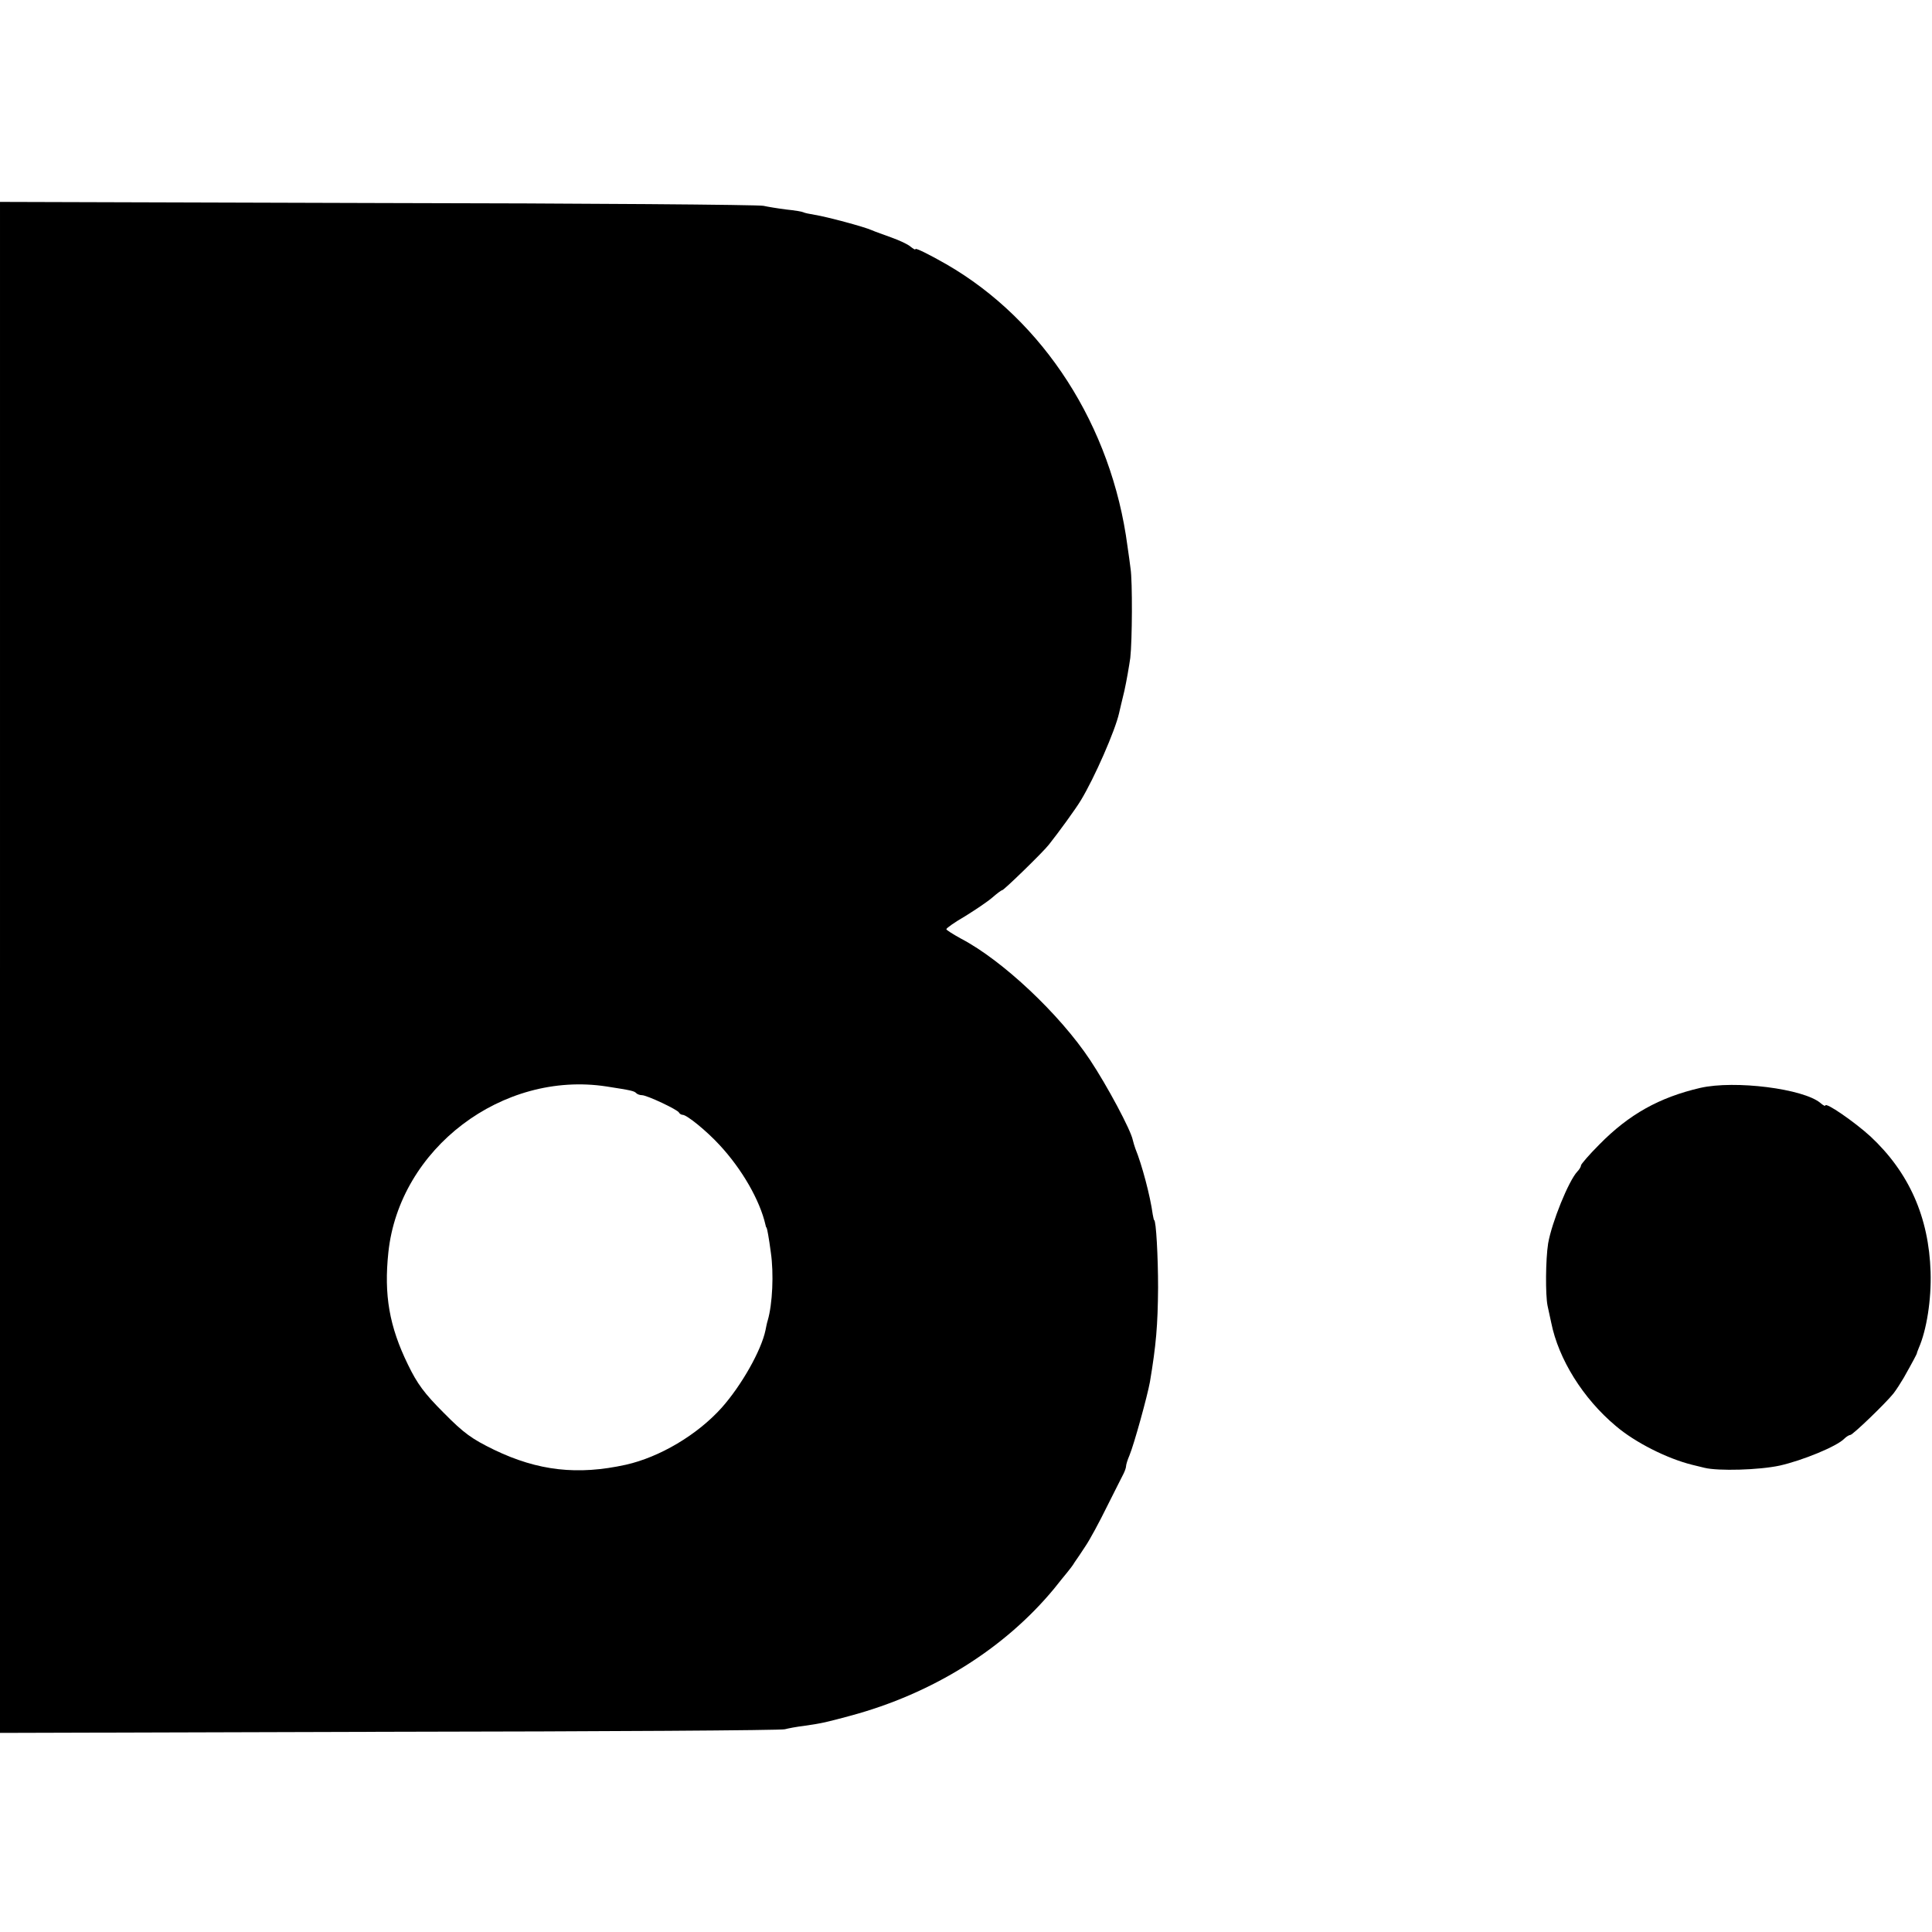 <?xml version="1.0" standalone="no"?>
<!DOCTYPE svg PUBLIC "-//W3C//DTD SVG 20010904//EN"
 "http://www.w3.org/TR/2001/REC-SVG-20010904/DTD/svg10.dtd">
<svg version="1.0" xmlns="http://www.w3.org/2000/svg"
 width="688pt" height="688pt" viewBox="0 0 688 688"
 preserveAspectRatio="xMidYMid meet">
<g transform="translate(0,688) scale(0.1,-0.1)"
fill="#000000" stroke="none">
<path d="M0 3435 l0 -2726 1388 4 c763 1 1396 5 1407 9 11 3 42 9 68 12 69 10
79 13 165 36 294 79 550 240 726 453 17 22 38 47 46 57 8 10 21 26 27 37 7 10
25 36 39 58 15 22 49 85 76 140 28 55 54 108 59 117 5 10 9 22 9 27 0 5 5 22
12 38 17 41 64 212 73 262 22 131 28 202 29 336 0 108 -7 240 -14 240 -1 0 -3
9 -5 20 -9 67 -39 179 -62 235 -3 8 -7 22 -9 30 -7 36 -91 193 -152 285 -108
163 -312 355 -459 432 -29 16 -53 31 -53 34 0 4 30 25 68 47 37 23 80 52 96
66 16 14 32 26 35 26 6 0 146 136 166 162 35 44 96 128 114 158 49 81 122 248
136 310 2 8 10 44 19 80 8 36 17 89 21 117 7 61 8 274 1 318 -2 17 -7 53 -11
80 -56 427 -298 804 -645 1004 -61 35 -110 59 -110 54 0 -4 -8 1 -18 9 -9 8
-39 22 -67 32 -27 10 -59 21 -70 26 -26 12 -160 48 -204 55 -19 3 -37 7 -40 9
-3 2 -31 7 -62 10 -31 4 -67 10 -80 13 -13 4 -630 9 -1371 10 l-1348 4 0
-2726z m2160 -424 c90 -14 98 -16 106 -24 4 -4 13 -7 20 -7 18 0 128 -52 132
-62 2 -4 8 -8 13 -8 15 0 86 -58 131 -107 80 -86 144 -197 164 -285 1 -5 2 -9
4 -10 2 -4 8 -35 15 -88 11 -75 6 -184 -11 -242 -3 -9 -6 -25 -8 -35 -15 -72
-85 -196 -156 -276 -87 -97 -221 -176 -341 -203 -172 -38 -313 -22 -469 53
-80 39 -108 59 -180 132 -69 69 -94 103 -127 171 -67 137 -86 249 -70 400 39
370 406 648 777 591z"/>
<path d="M6055 3006 c-146 -34 -254 -94 -360 -202 -36 -36 -65 -70 -65 -74 0
-5 -6 -15 -13 -22 -31 -33 -91 -181 -104 -256 -9 -57 -10 -183 -2 -222 4 -19
10 -46 13 -60 26 -130 113 -270 230 -368 69 -59 183 -116 271 -138 17 -4 37
-9 45 -11 49 -12 194 -8 268 8 80 18 203 68 230 96 7 7 17 13 21 13 9 0 127
114 154 148 10 13 26 38 36 55 35 62 45 82 47 87 0 3 4 12 7 20 28 64 45 172
42 270 -6 196 -77 355 -214 483 -57 52 -161 124 -161 110 0 -3 -8 1 -17 9 -60
51 -305 82 -428 54z"/>
</g>
</svg>
